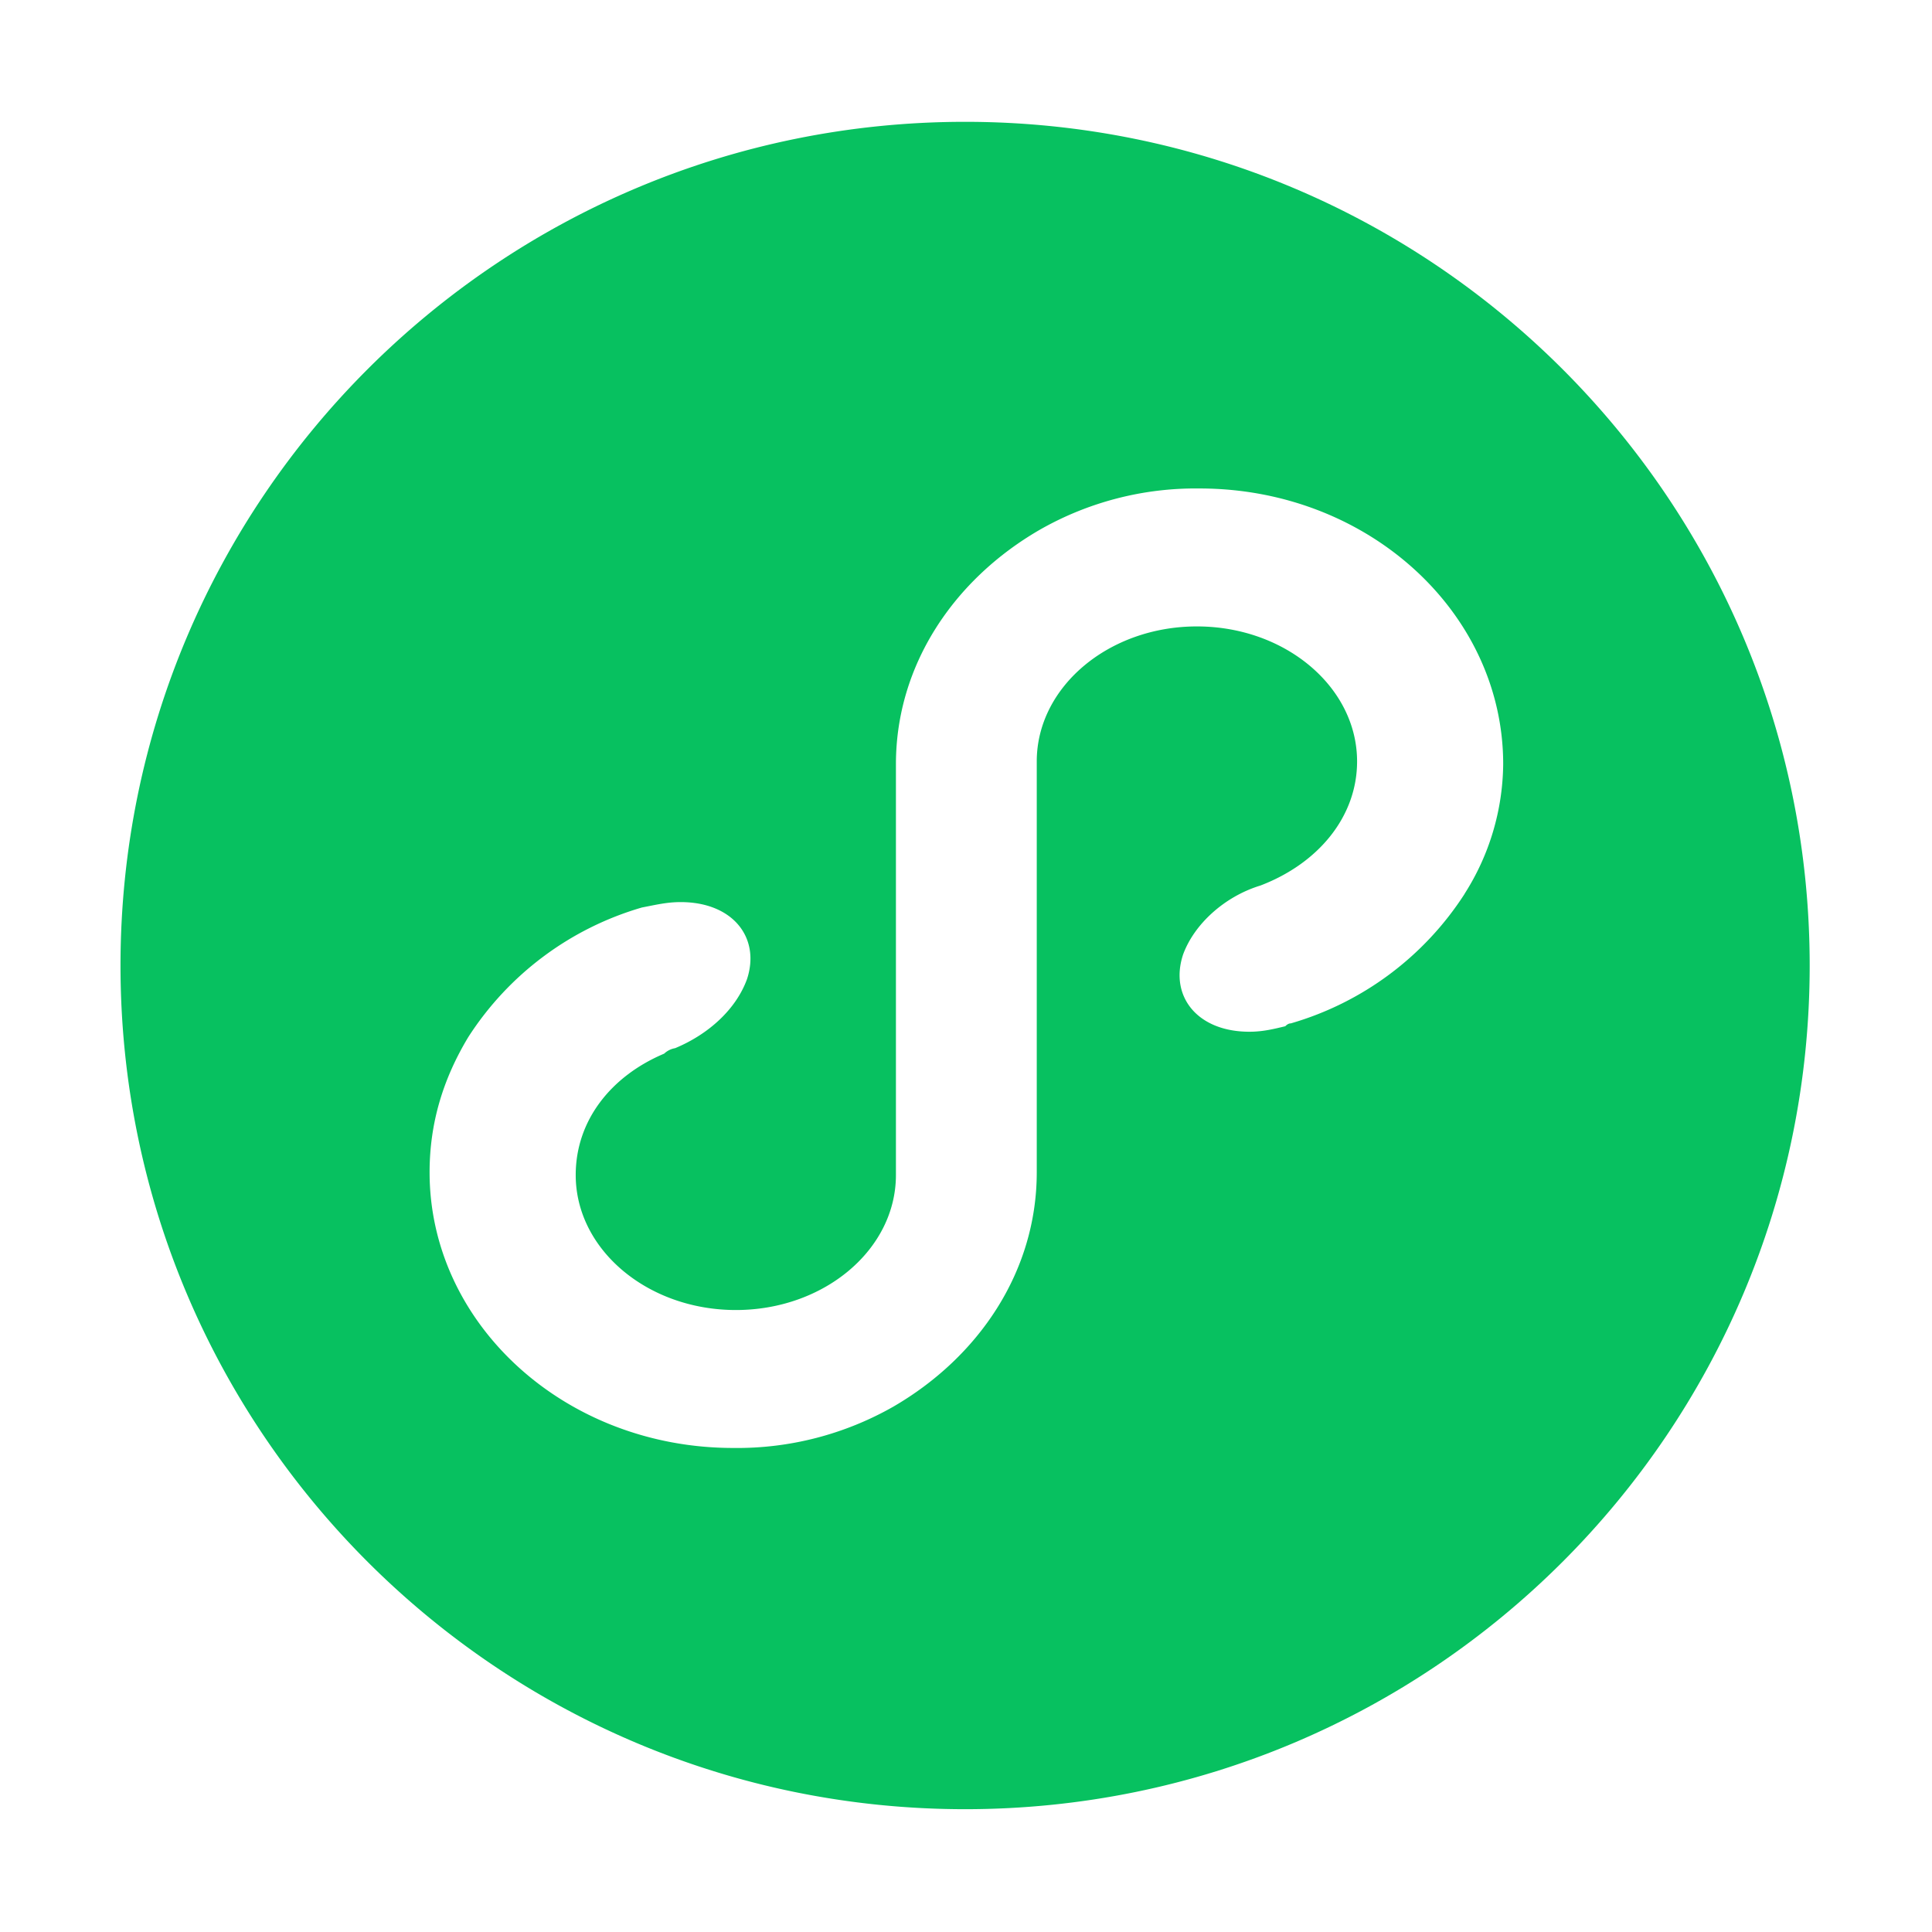 <?xml version="1.0" standalone="no"?><!DOCTYPE svg PUBLIC "-//W3C//DTD SVG 1.1//EN" "http://www.w3.org/Graphics/SVG/1.1/DTD/svg11.dtd"><svg t="1759070155872" class="icon" viewBox="0 0 1024 1024" version="1.1" xmlns="http://www.w3.org/2000/svg" p-id="11560" xmlns:xlink="http://www.w3.org/1999/xlink" width="200" height="200"><path d="M511.52 64.57c-247.23 0-447.65 200.2-447.65 447.17s200.42 447.17 447.65 447.17 447.65-200.2 447.65-447.17S758.75 64.57 511.52 64.57zM776.3 473.73a163.693 163.693 0 0 1-92.16 68.69q-1.45 0-2.91 1.51c-5.88 1.4-11.75 2.91-19.03 2.91-27.81 0-42.41-19.01-35.14-40.92 5.87-16.09 21.93-30.74 40.96-36.56 30.78-11.74 51.26-36.56 51.26-65.79 0-39.4-38.05-71.55-84.89-71.55s-84.89 32.14-84.89 71.55v217.77c0 52.54-30.66 97.88-75.99 124.2a167.084 167.084 0 0 1-84.89 21.91c-89.19 0-160.93-65.73-160.93-146.11 0-26.27 7.27-49.69 20.48-71.61a163.715 163.715 0 0 1 92.11-68.75c7.33-1.4 13.15-2.85 20.48-2.85 27.81 0 42.41 19.01 35.14 40.92-5.87 16.04-20.48 29.18-38.05 36.5a11.11 11.11 0 0 0-5.82 2.9c-27.86 11.74-46.89 35.16-46.89 64.34 0 39.46 38.05 71.55 84.89 71.55s84.83-32.09 84.83-71.55V405.07c0-52.65 30.78-97.93 76.1-124.2 25.8-14.76 55.1-22.35 84.83-21.97 89.25 0 160.93 65.79 160.93 146.11a129.79 129.79 0 0 1-20.48 68.75l0.06-0.06z m0 0" p-id="11561" fill="#07C160"></path></svg>